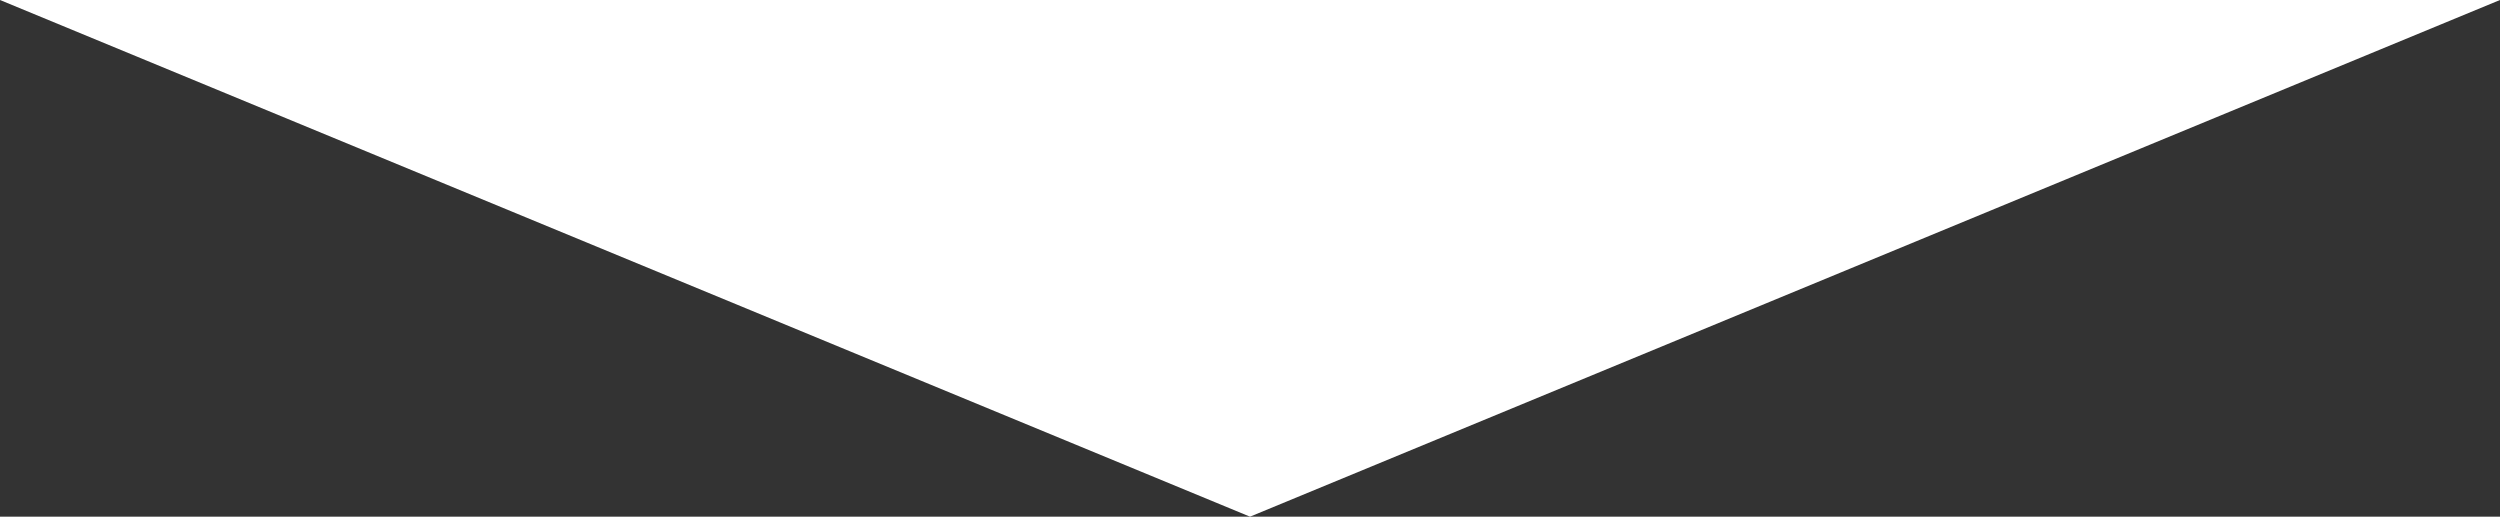 <svg xmlns="http://www.w3.org/2000/svg" viewBox="0 0 1200 248">
	<rect x="0" y="0" width="1200" height="248" fill="#333333" stroke="none"/>
	<defs>
		<style>
      .cls-1 {
        fill: #fff;
        fill-rule: evenodd;
      }
    </style>
	</defs>
	<path id="Rectangle_1_copy" data-name="Rectangle 1 copy" class="cls-1" d="M0,0L600,248,1200,0"/>
</svg>
